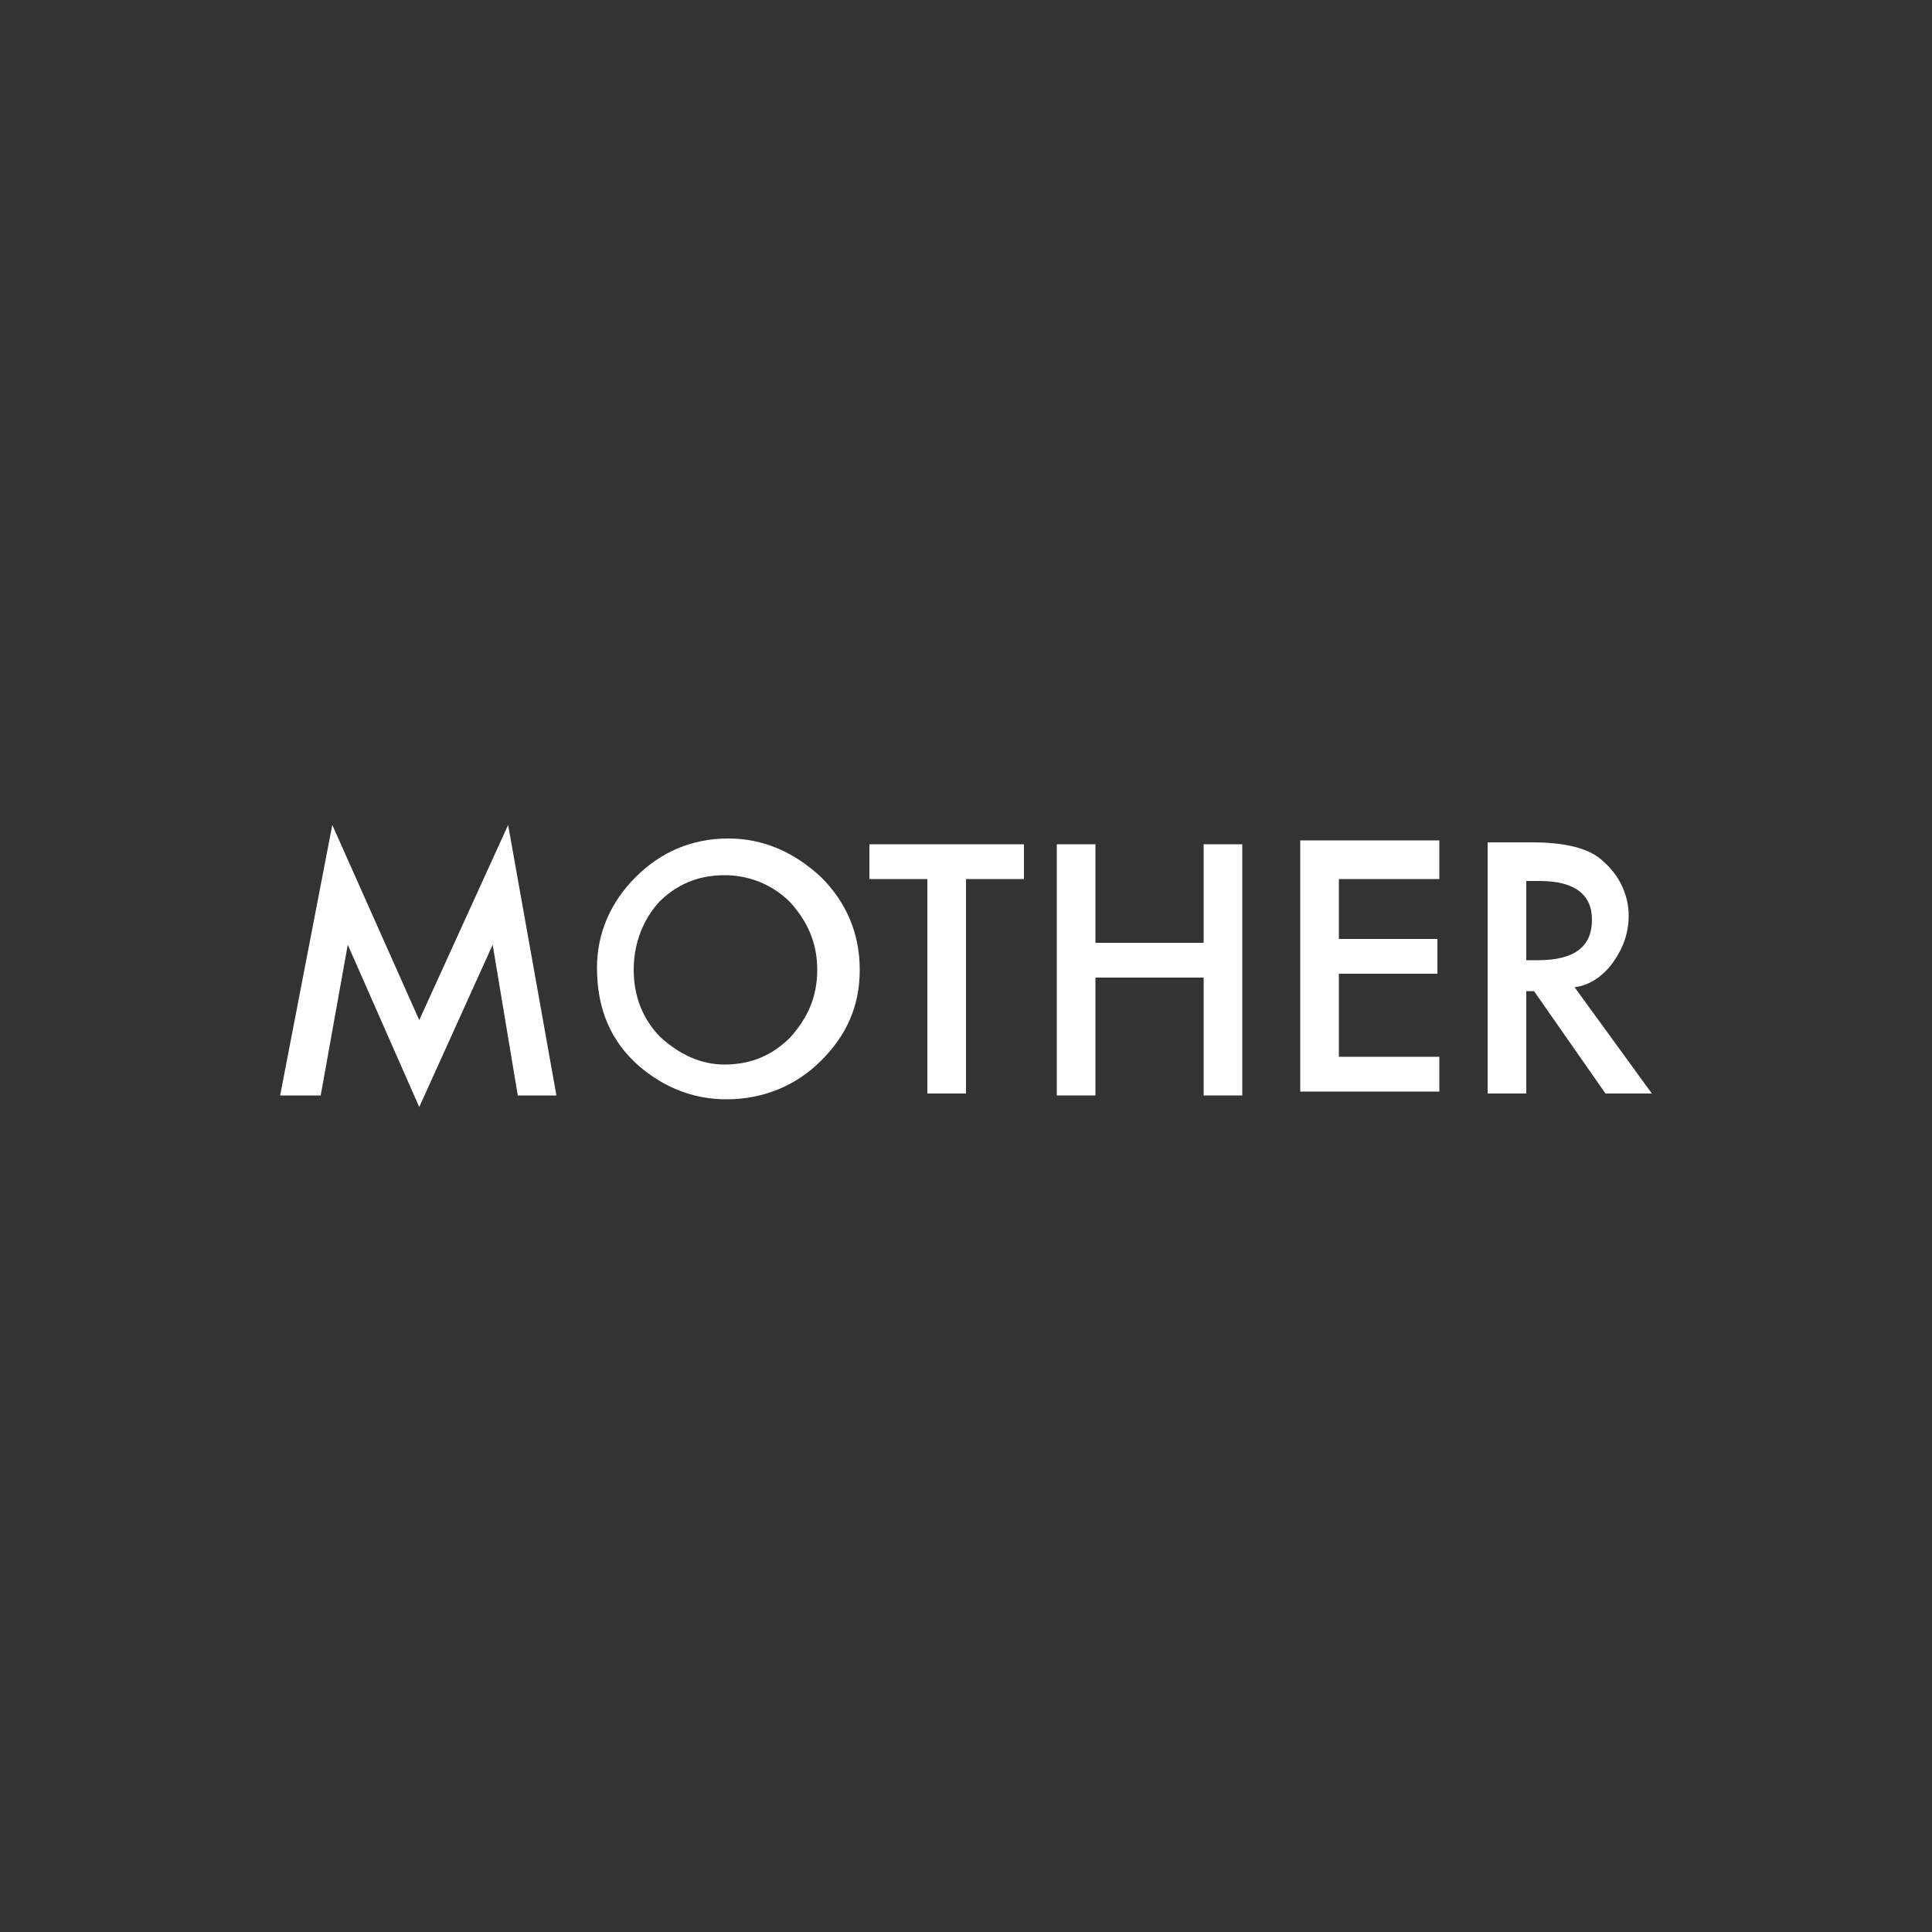 <?xml version="1.0" encoding="utf-8"?>
<!-- Generator: Adobe Illustrator 23.1.1, SVG Export Plug-In . SVG Version: 6.00 Build 0)  -->
<svg version="1.1" id="Layer_1" xmlns="http://www.w3.org/2000/svg" xmlns:xlink="http://www.w3.org/1999/xlink" x="0px" y="0px"
	 viewBox="0 0 100 100" style="enable-background:new 0 0 100 100;" xml:space="preserve">
<rect x="0" y="0" width="100" height="100" fill="#333333" stroke="none"/>
<style type="text/css">
	.st0{fill:#FFFFFF;}
</style>
<g>
	<path class="st0" d="M14.5,56.7l2.7-14l4.5,10.1l4.6-10.1l2.5,14h-2l-1.3-7.8l-3.8,8.4l-3.7-8.4l-1.4,7.8H14.5z"/>
	<path class="st0" d="M30.9,50.1c0-1.8,0.7-3.4,2-4.7c1.3-1.3,2.9-2,4.8-2c1.8,0,3.4,0.7,4.8,2c1.3,1.3,2,2.9,2,4.8
		c0,1.9-0.7,3.4-2,4.7c-1.3,1.3-3,2-4.9,2c-1.7,0-3.2-0.6-4.5-1.7C31.6,53.9,30.9,52.2,30.9,50.1z M32.8,50.2c0,1.4,0.5,2.6,1.4,3.5
		c1,0.9,2.1,1.4,3.3,1.4c1.4,0,2.5-0.5,3.4-1.4c0.9-1,1.4-2.1,1.4-3.5c0-1.4-0.5-2.5-1.4-3.5c-0.9-0.9-2.1-1.4-3.4-1.4
		c-1.4,0-2.5,0.5-3.4,1.4C33.3,47.6,32.8,48.8,32.8,50.2z"/>
	<path class="st0" d="M50,45.5v11.1h-2V45.5h-3v-1.8H53v1.8H50z"/>
	<path class="st0" d="M56.7,48.8h5.6v-5.1h2v13h-2v-6.1h-5.6v6.1h-2v-13h2V48.8z"/>
	<path class="st0" d="M74.5,45.5h-5.2v3.1h5.1v1.8h-5.1v4.3h5.2v1.8h-7.2v-13h7.2V45.5z"/>
	<path class="st0" d="M81.5,51.1l4,5.5h-2.4l-3.7-5.3H79v5.3h-2v-13h2.3c1.7,0,3,0.3,3.7,1c0.8,0.7,1.3,1.7,1.3,2.8
		c0,0.9-0.3,1.7-0.8,2.4C83,50.5,82.3,51,81.5,51.1z M79,49.7h0.6c1.9,0,2.8-0.7,2.8-2.1c0-1.3-0.9-2-2.7-2H79V49.7z"/>
</g>
</svg>
